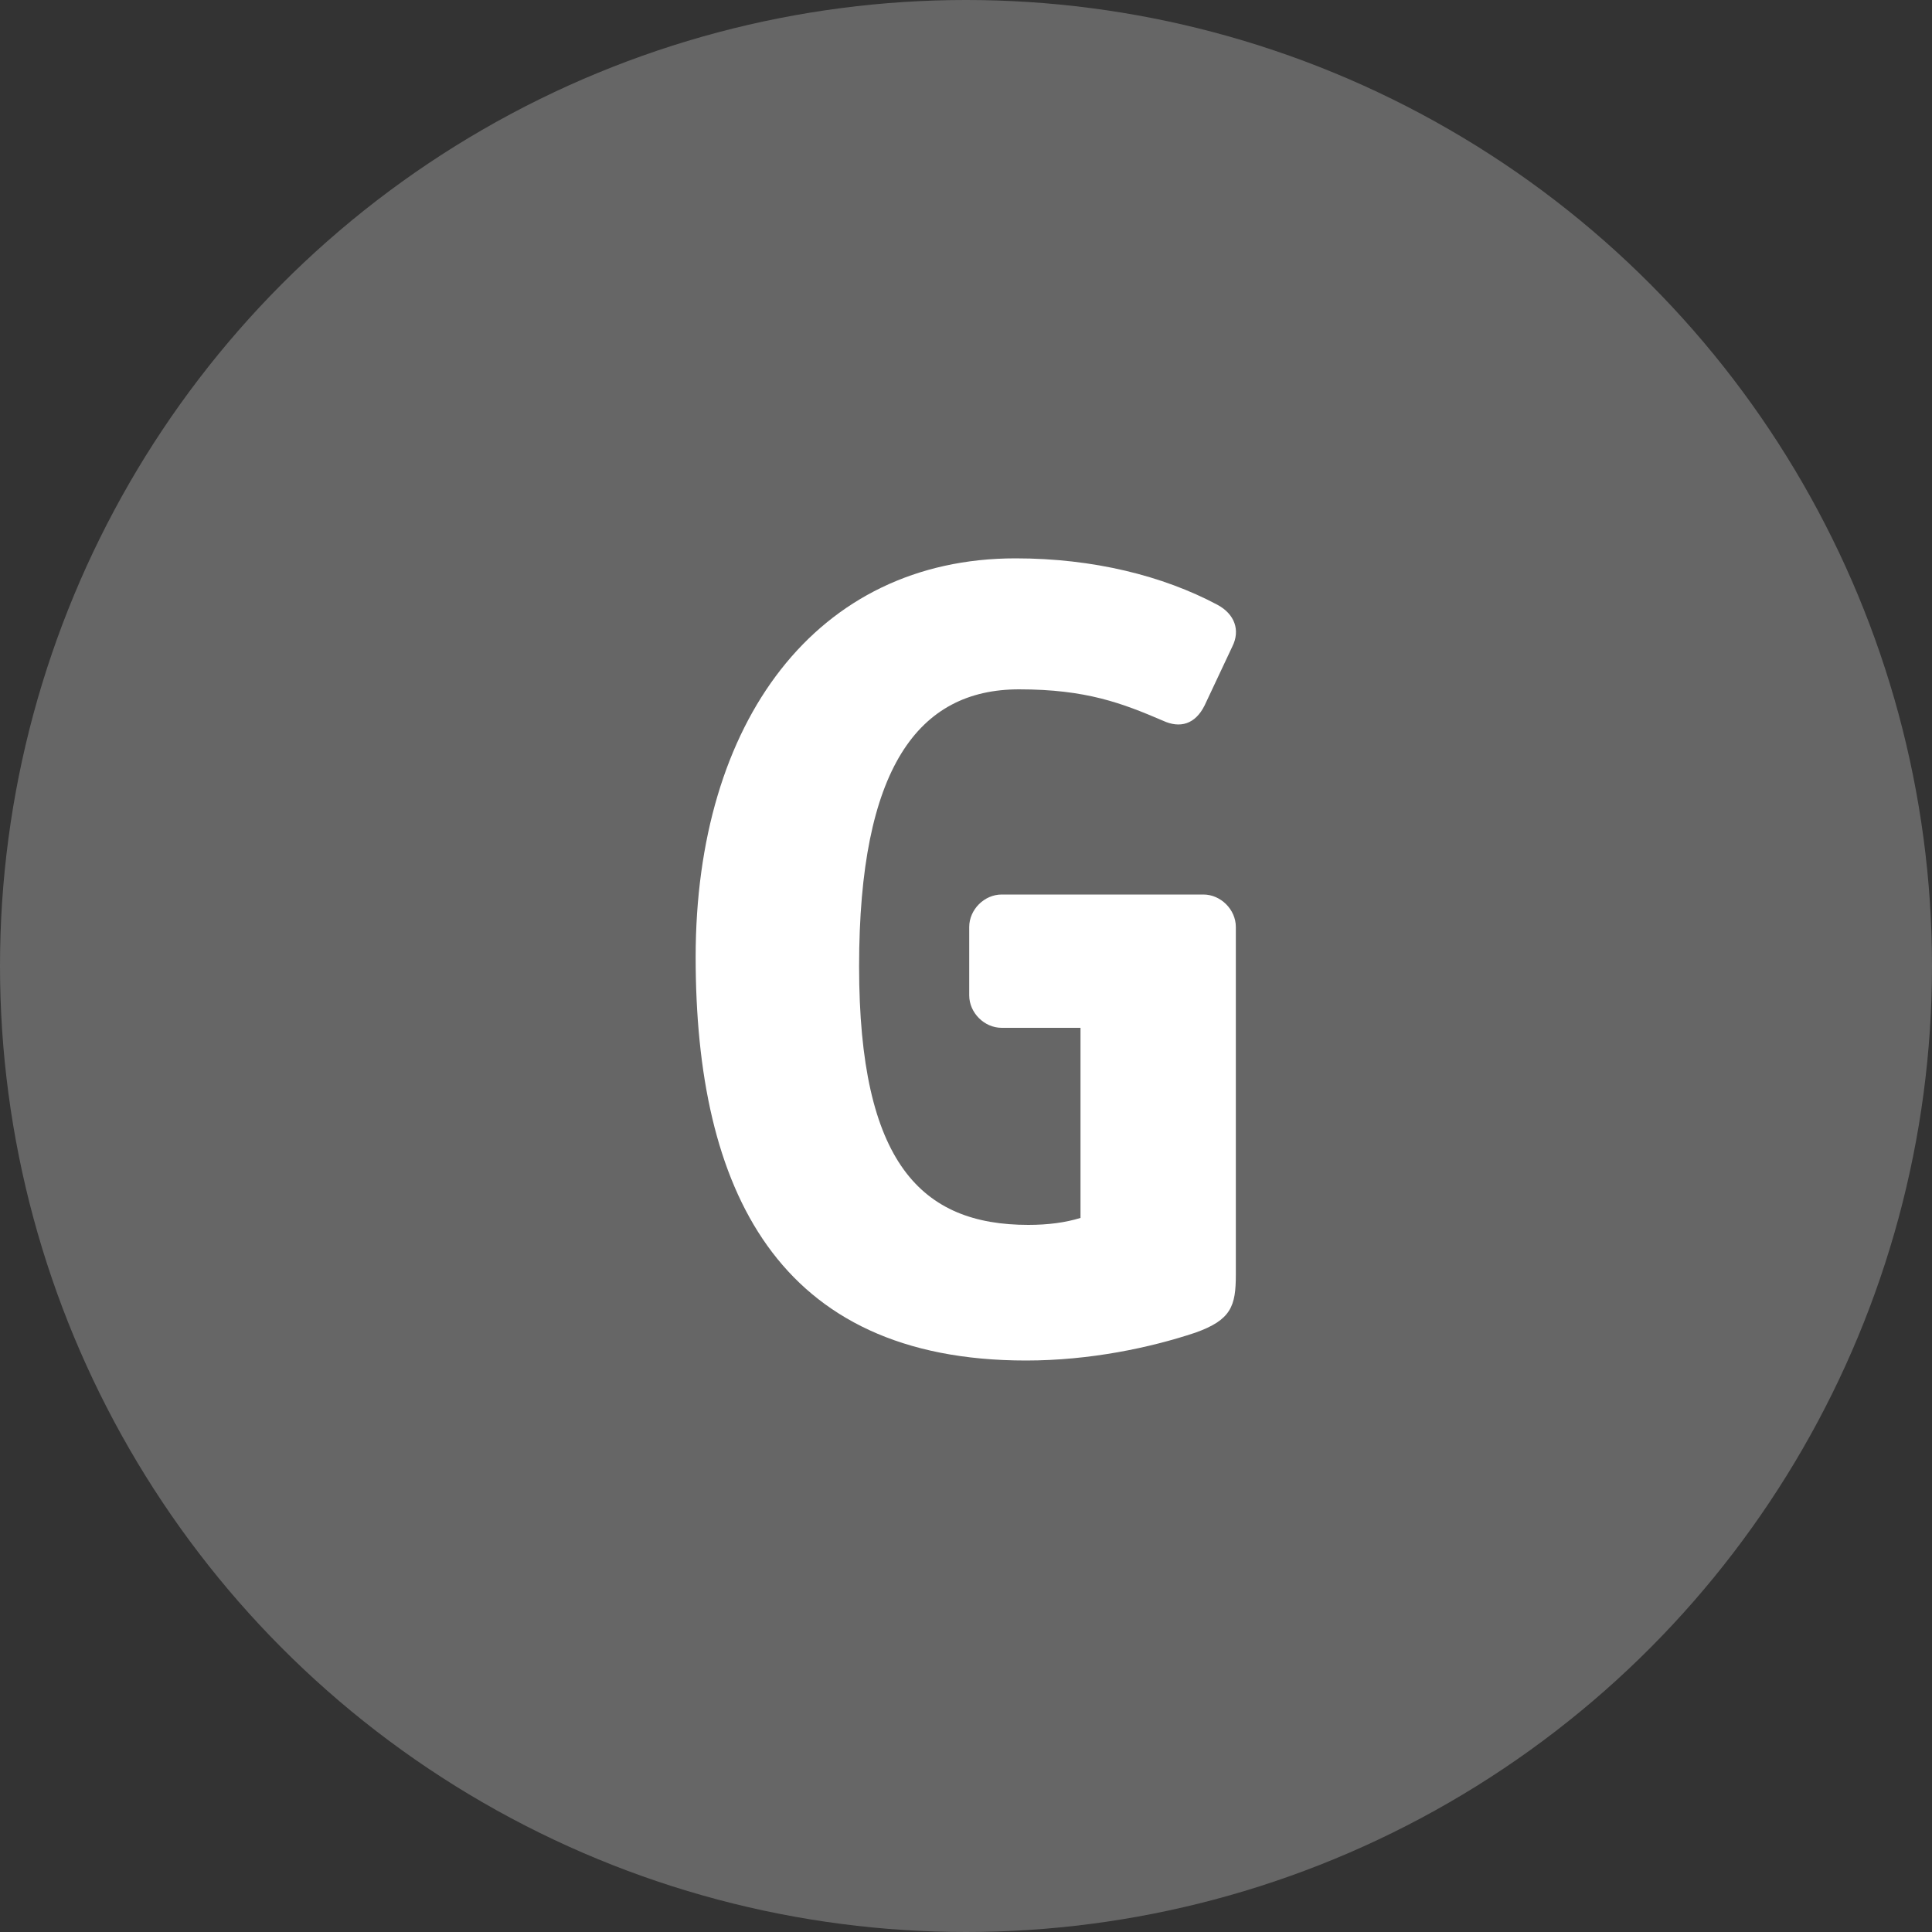 <?xml version="1.0" encoding="UTF-8"?>
<svg width="30px" height="30px" viewBox="0 0 30 30" version="1.1" xmlns="http://www.w3.org/2000/svg" xmlns:xlink="http://www.w3.org/1999/xlink">
    <rect x="0" y="0" width="30" height="30" fill="#333333" stroke="none"/>
    <!-- Generator: Sketch 57.1 (83088) - https://sketch.com -->
    <title>gewerbegebiete_projektgesellschaft</title>
    <desc>Created with Sketch.</desc>
    <g id="gewerbegebiete_projektgesellschaft" stroke="none" stroke-width="1" fill="none" fill-rule="evenodd">
        <g id="Group">
            <circle id="Oval-Copy" fill="#666666" cx="15" cy="15" r="15"></circle>
            <path d="M19.19,19.794 C19.19,20.28 19.118,20.496 18.56,20.694 C17.858,20.928 16.922,21.126 15.932,21.126 C12.062,21.126 10.802,18.462 10.802,14.862 C10.802,11.208 12.674,8.67 15.77,8.67 C16.976,8.67 18.056,8.94 18.902,9.39 C19.172,9.534 19.262,9.786 19.136,10.038 L18.704,10.956 C18.56,11.244 18.326,11.316 18.056,11.19 C17.426,10.92 16.868,10.704 15.824,10.704 C14.258,10.704 13.34,11.928 13.34,15.006 C13.34,18.066 14.312,19.02 15.968,19.02 C16.274,19.02 16.544,18.984 16.778,18.912 L16.778,15.96 L15.554,15.96 C15.284,15.96 15.05,15.726 15.05,15.456 L15.05,14.394 C15.05,14.124 15.284,13.89 15.554,13.89 L18.686,13.89 C18.956,13.89 19.19,14.124 19.19,14.394 L19.19,19.794 Z" id="G" fill="#FFFFFF" fill-rule="nonzero"></path>
        </g>
    </g>
</svg>